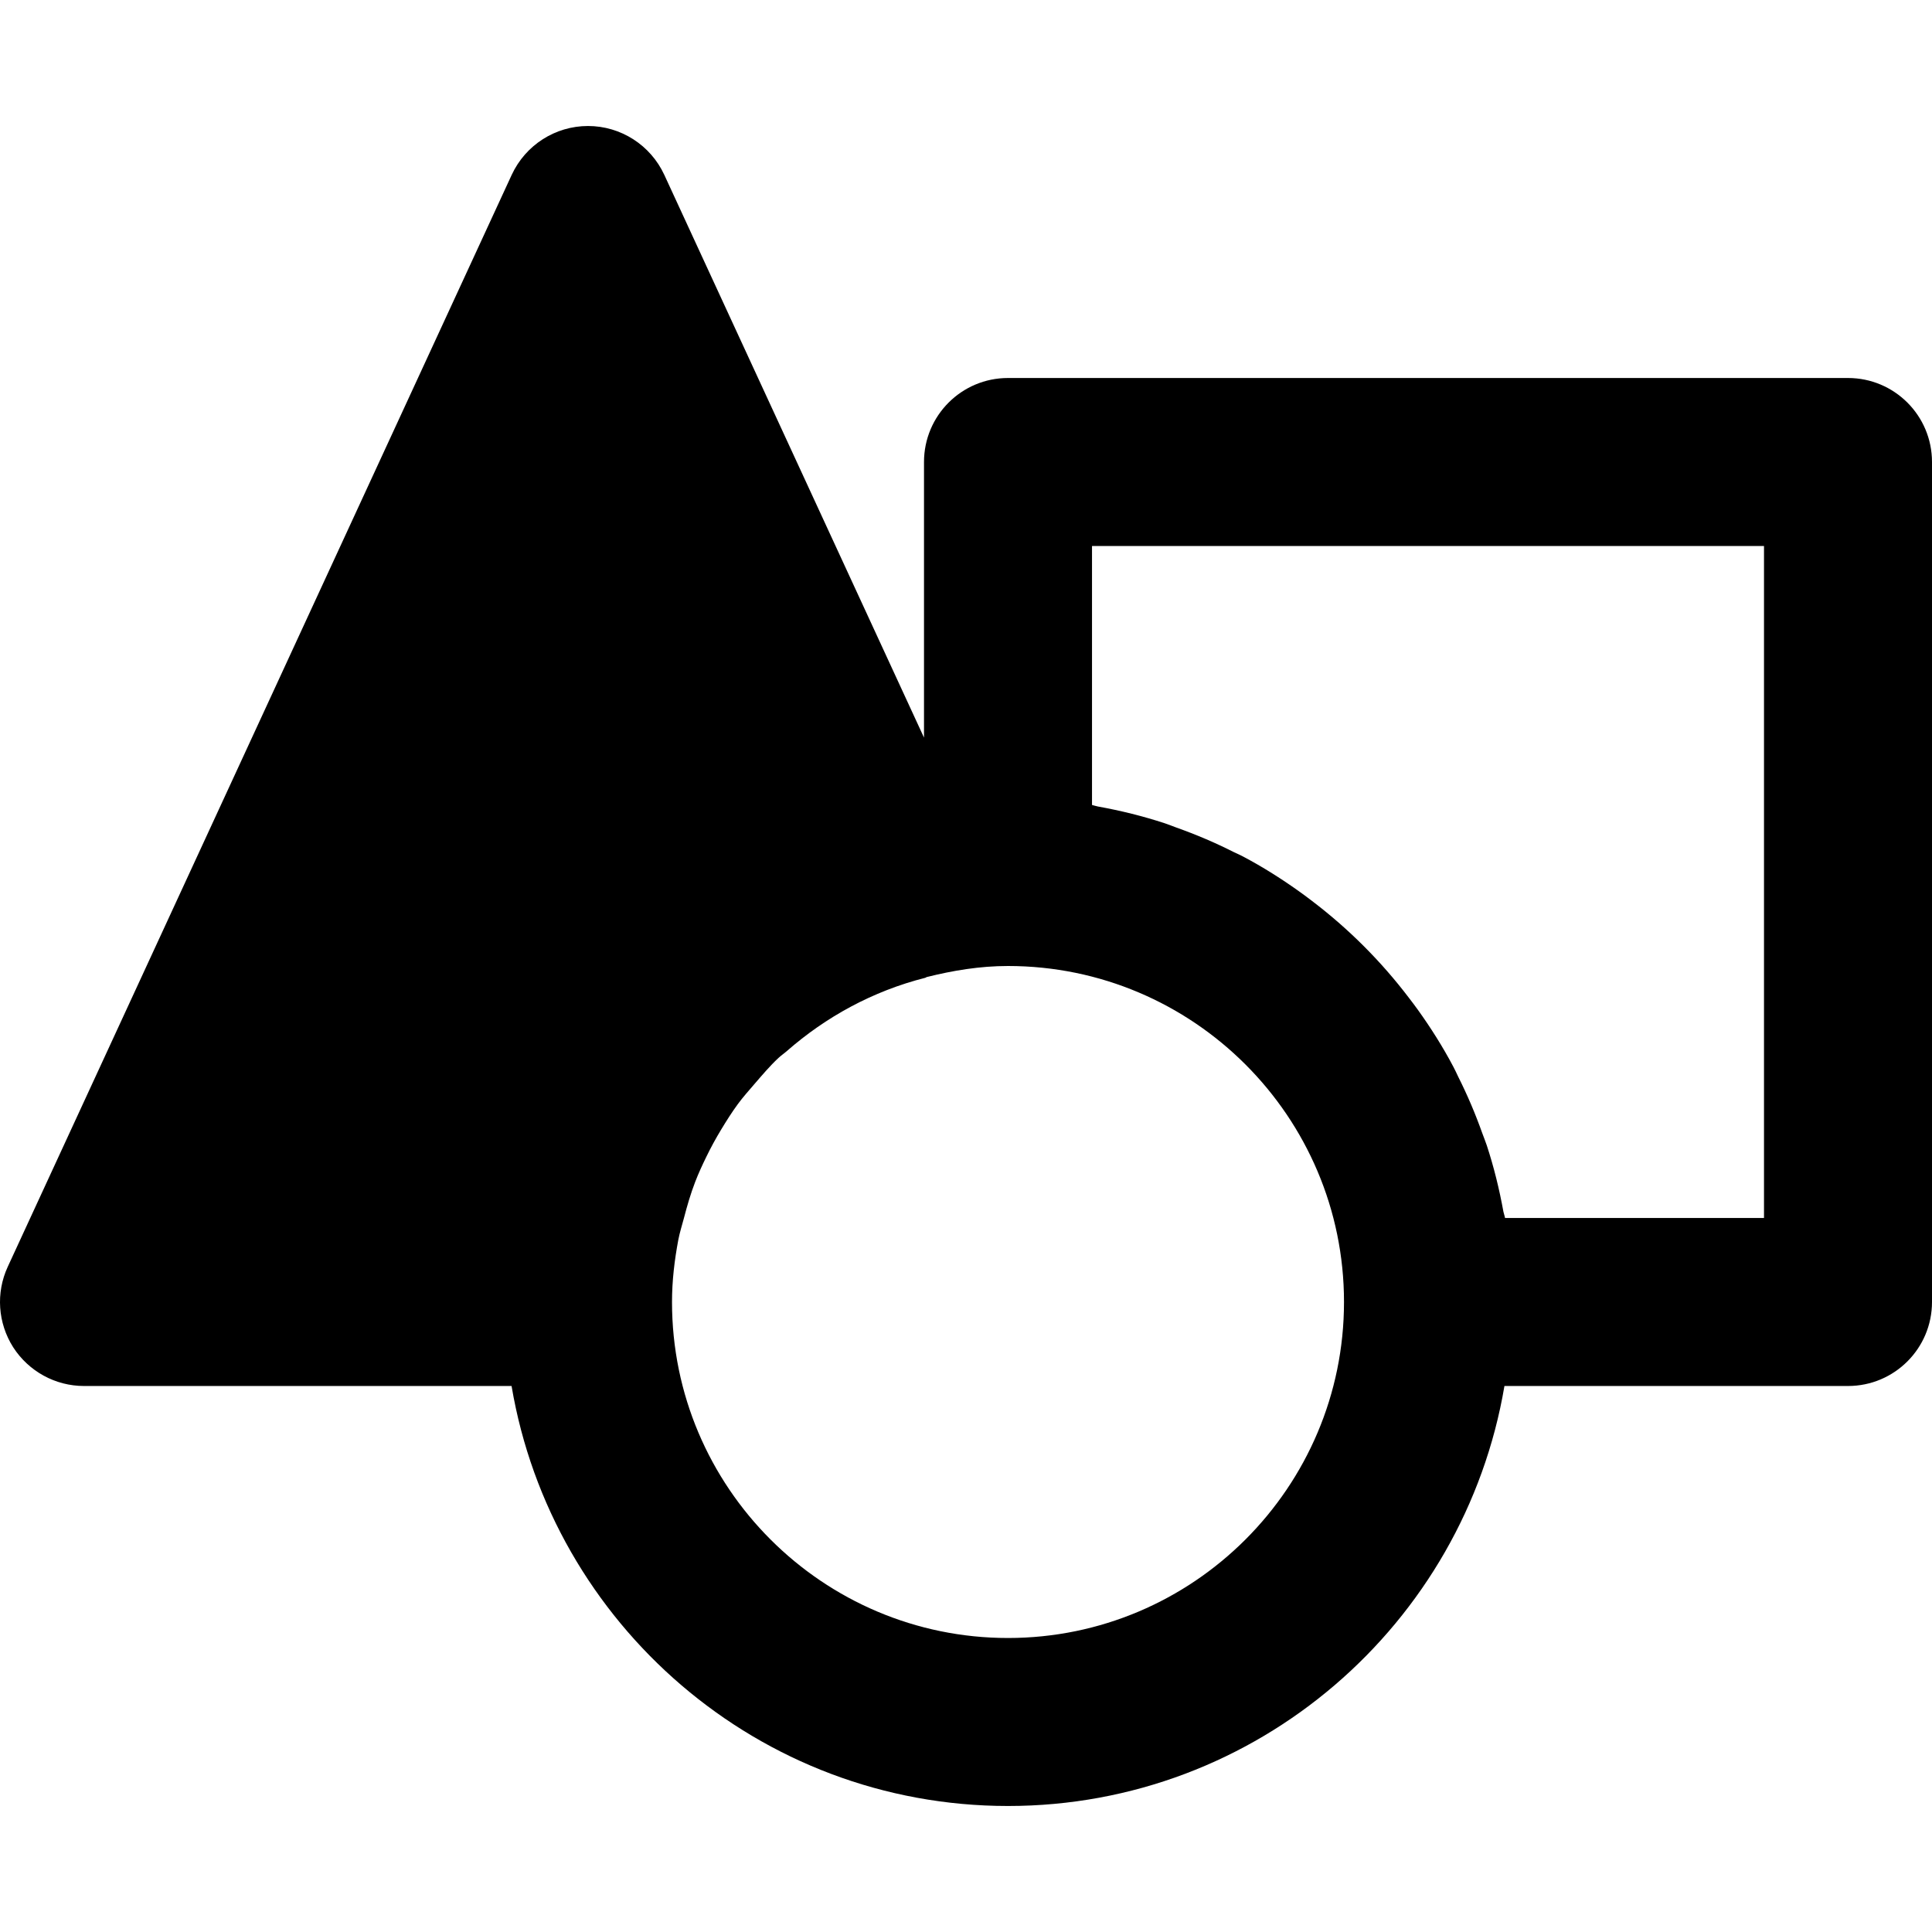 <?xml version="1.0" encoding="iso-8859-1"?>
<!-- Uploaded to: SVG Repo, www.svgrepo.com, Generator: SVG Repo Mixer Tools -->
<svg fill="#000000" height="800px" width="800px" version="1.1" id="Layer_1" xmlns="http://www.w3.org/2000/svg" xmlns:xlink="http://www.w3.org/1999/xlink" 
	 viewBox="0 0 512.002 512.002" xml:space="preserve">
<g>
	<g>
		<path d="M489.741,100.175H267.132c-12.31,0-22.261,9.973-22.261,22.261v73.038L176.041,46.326
			c-3.651-7.88-11.531-12.934-20.213-12.934c-8.682,0-16.562,5.053-20.213,12.934L2.05,335.717
			c-3.183,6.901-2.627,14.915,1.447,21.326c4.118,6.389,11.175,10.262,18.766,10.262H135.57
			c10.663,63.065,65.514,111.304,131.562,111.304s120.899-48.239,131.562-111.304h91.047c12.31,0,22.261-9.973,22.261-22.261
			V122.436C512.002,110.148,502.051,100.175,489.741,100.175z M267.132,434.088c-49.107,0-89.043-39.936-89.043-89.044
			c0-5.654,0.668-11.13,1.67-16.473c0.378-1.959,0.979-3.851,1.491-5.766c0.846-3.25,1.781-6.478,2.983-9.594
			c0.868-2.248,1.87-4.43,2.938-6.612c1.202-2.493,2.538-4.92,3.962-7.279c1.402-2.315,2.849-4.608,4.452-6.79
			c1.336-1.803,2.827-3.473,4.296-5.187c2.07-2.382,4.096-4.808,6.411-6.968c0.712-0.668,1.514-1.202,2.248-1.848
			c10.307-9.016,22.706-15.872,36.708-19.411c0.111-0.045,0.2-0.134,0.312-0.178c6.945-1.736,14.091-2.938,21.571-2.938
			c49.107,0,89.044,39.936,89.044,89.043S316.24,434.088,267.132,434.088z M467.48,322.783h-68.63
			c-0.089-0.579-0.312-1.091-0.423-1.647c-1.091-6.01-2.538-11.887-4.408-17.586c-0.378-1.113-0.801-2.159-1.202-3.25
			c-1.825-5.142-3.962-10.151-6.389-14.982c-0.423-0.868-0.801-1.759-1.269-2.605c-2.783-5.276-5.966-10.307-9.416-15.115
			c-0.779-1.091-1.581-2.137-2.382-3.183c-7.346-9.661-15.961-18.276-25.622-25.622c-1.024-0.779-2.07-1.581-3.139-2.337
			c-4.831-3.473-9.862-6.656-15.16-9.461c-0.824-0.445-1.67-0.801-2.515-1.202c-4.875-2.471-9.951-4.63-15.16-6.478
			c-1.024-0.378-2.026-0.779-3.072-1.135c-5.766-1.892-11.687-3.361-17.742-4.452c-0.534-0.089-1.024-0.289-1.558-0.401v-68.63
			H467.48V322.783z"/>
	</g>
</g>
</svg>